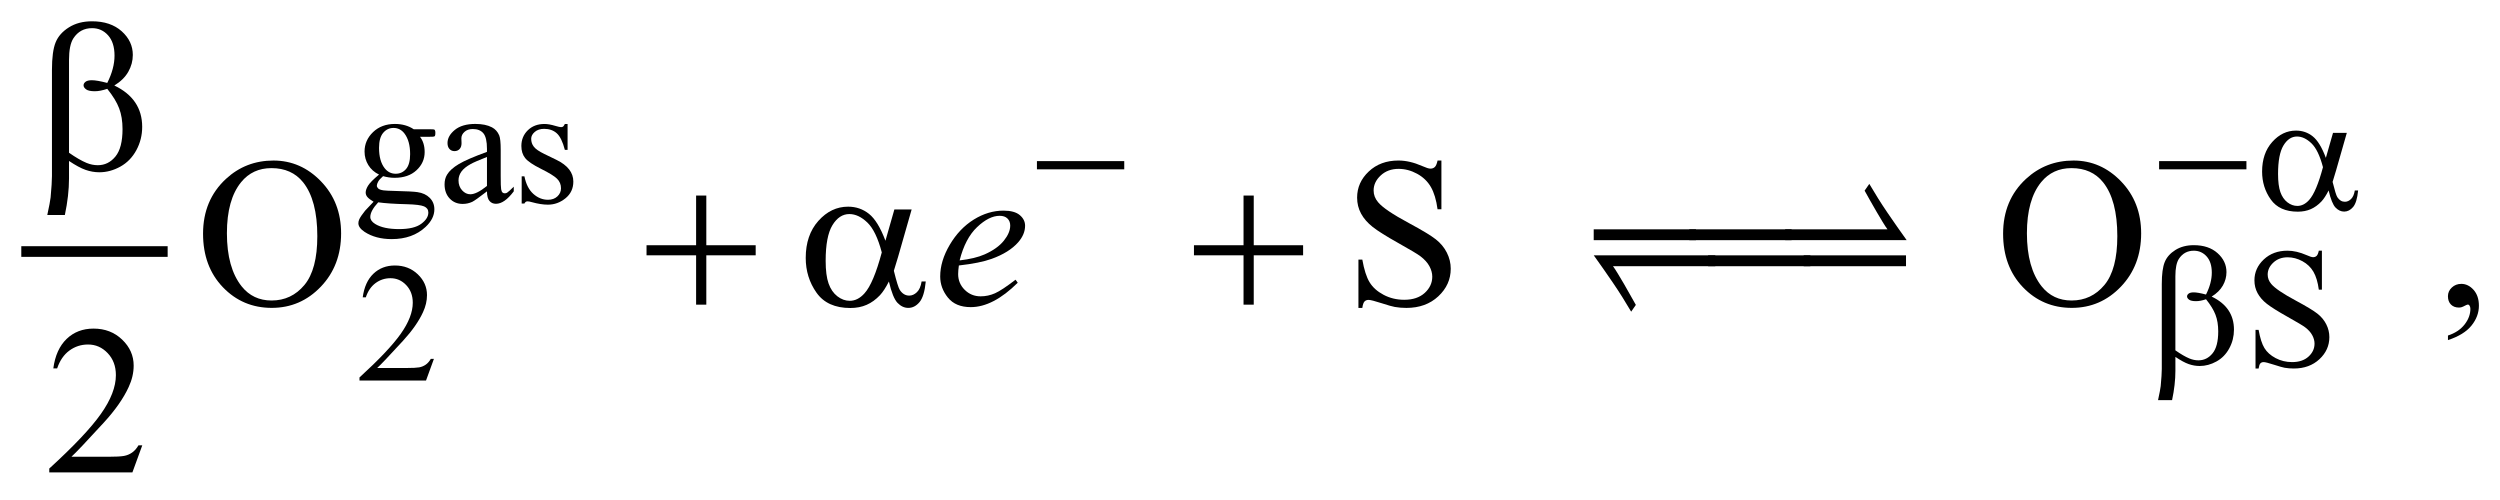 <?xml version="1.0" encoding="UTF-8"?>
<!DOCTYPE svg PUBLIC '-//W3C//DTD SVG 1.0//EN'
          'http://www.w3.org/TR/2001/REC-SVG-20010904/DTD/svg10.dtd'>
<svg stroke-dasharray="none" shape-rendering="auto" xmlns="http://www.w3.org/2000/svg" font-family="'Dialog'" text-rendering="auto" width="185" fill-opacity="1" color-interpolation="auto" color-rendering="auto" preserveAspectRatio="xMidYMid meet" font-size="12px" viewBox="0 0 185 37" fill="black" xmlns:xlink="http://www.w3.org/1999/xlink" stroke="black" image-rendering="auto" stroke-miterlimit="10" stroke-linecap="square" stroke-linejoin="miter" font-style="normal" stroke-width="1" height="37" stroke-dashoffset="0" font-weight="normal" stroke-opacity="1"
><!--Generated by the Batik Graphics2D SVG Generator--><defs id="genericDefs"
  /><g
  ><defs id="defs1"
    ><clipPath clipPathUnits="userSpaceOnUse" id="clipPath1"
      ><path d="M-1 -1 L116.396 -1 L116.396 22.18 L-1 22.18 L-1 -1 Z"
      /></clipPath
      ><clipPath clipPathUnits="userSpaceOnUse" id="clipPath2"
      ><path d="M0 -0 L0 21.18 L115.397 21.18 L115.397 -0 Z"
      /></clipPath
    ></defs
    ><g stroke-width="0.5" transform="scale(1.576,1.576) translate(1,1)"
    ><line y2="10.811" fill="none" x1="0.25" clip-path="url(#clipPath2)" x2="6.622" y1="10.811"
    /></g
    ><g stroke-width="0.5" transform="matrix(1.576,0,0,1.576,1.575,1.576)"
    ><path d="M16.798 7.197 C16.579 7.091 16.411 6.942 16.294 6.75 C16.177 6.558 16.118 6.347 16.118 6.116 C16.118 5.762 16.252 5.458 16.518 5.202 C16.785 4.947 17.126 4.82 17.543 4.82 C17.884 4.82 18.179 4.903 18.429 5.07 L19.186 5.07 C19.298 5.07 19.363 5.073 19.381 5.08 C19.399 5.086 19.412 5.097 19.42 5.113 C19.436 5.136 19.443 5.178 19.443 5.238 C19.443 5.306 19.437 5.353 19.423 5.379 C19.415 5.392 19.402 5.402 19.382 5.41 C19.362 5.418 19.297 5.422 19.185 5.422 L18.721 5.422 C18.867 5.61 18.94 5.849 18.94 6.14 C18.94 6.473 18.812 6.758 18.557 6.994 C18.302 7.231 17.96 7.349 17.53 7.349 C17.353 7.349 17.172 7.323 16.988 7.271 C16.873 7.37 16.796 7.457 16.756 7.531 C16.715 7.605 16.695 7.668 16.695 7.72 C16.695 7.764 16.716 7.807 16.759 7.849 C16.802 7.891 16.886 7.921 17.011 7.939 C17.084 7.949 17.266 7.959 17.557 7.966 C18.093 7.979 18.441 7.997 18.599 8.021 C18.841 8.055 19.035 8.145 19.179 8.29 C19.324 8.436 19.396 8.615 19.396 8.829 C19.396 9.123 19.258 9.399 18.982 9.657 C18.576 10.037 18.046 10.227 17.393 10.227 C16.891 10.227 16.466 10.114 16.12 9.888 C15.925 9.758 15.828 9.622 15.828 9.482 C15.828 9.42 15.842 9.357 15.871 9.295 C15.915 9.199 16.006 9.065 16.144 8.893 C16.163 8.87 16.295 8.729 16.542 8.472 C16.407 8.391 16.311 8.319 16.255 8.255 C16.199 8.192 16.171 8.119 16.171 8.039 C16.171 7.948 16.208 7.841 16.282 7.719 C16.358 7.594 16.53 7.42 16.798 7.197 ZM16.759 8.5 C16.636 8.633 16.544 8.756 16.482 8.871 C16.419 8.986 16.388 9.091 16.388 9.187 C16.388 9.312 16.464 9.421 16.615 9.515 C16.875 9.677 17.251 9.757 17.743 9.757 C18.211 9.757 18.557 9.674 18.78 9.509 C19.003 9.344 19.113 9.168 19.113 8.98 C19.113 8.845 19.047 8.749 18.914 8.691 C18.778 8.633 18.51 8.6 18.109 8.589 C17.524 8.575 17.074 8.545 16.759 8.5 ZM17.477 5.007 C17.285 5.007 17.123 5.084 16.993 5.237 C16.863 5.391 16.798 5.626 16.798 5.944 C16.798 6.355 16.886 6.674 17.064 6.901 C17.199 7.072 17.371 7.158 17.579 7.158 C17.777 7.158 17.939 7.084 18.067 6.936 C18.194 6.788 18.258 6.555 18.258 6.237 C18.258 5.823 18.168 5.499 17.989 5.265 C17.856 5.093 17.686 5.007 17.477 5.007 Z" stroke="none" clip-path="url(#clipPath2)"
    /></g
    ><g stroke-width="0.5" transform="matrix(1.576,0,0,1.576,1.575,1.576)"
    ><path d="M21.866 7.985 C21.499 8.269 21.268 8.432 21.175 8.477 C21.035 8.542 20.885 8.575 20.726 8.575 C20.478 8.575 20.275 8.491 20.115 8.321 C19.955 8.152 19.875 7.929 19.875 7.654 C19.875 7.48 19.914 7.329 19.992 7.201 C20.098 7.024 20.284 6.858 20.548 6.701 C20.812 6.544 21.252 6.355 21.866 6.131 L21.866 5.991 C21.866 5.635 21.809 5.39 21.696 5.257 C21.583 5.124 21.418 5.058 21.202 5.058 C21.038 5.058 20.908 5.102 20.812 5.19 C20.713 5.279 20.664 5.38 20.664 5.495 L20.672 5.721 C20.672 5.841 20.641 5.933 20.58 5.998 C20.519 6.063 20.439 6.096 20.34 6.096 C20.244 6.096 20.165 6.062 20.104 5.994 C20.043 5.927 20.013 5.834 20.013 5.717 C20.013 5.493 20.127 5.288 20.356 5.1 C20.585 4.913 20.907 4.819 21.32 4.819 C21.638 4.819 21.898 4.872 22.101 4.979 C22.255 5.06 22.368 5.186 22.441 5.357 C22.488 5.469 22.511 5.698 22.511 6.044 L22.511 7.258 C22.511 7.599 22.517 7.808 22.531 7.884 C22.545 7.96 22.566 8.012 22.595 8.038 C22.624 8.064 22.659 8.077 22.699 8.077 C22.741 8.077 22.777 8.068 22.808 8.05 C22.863 8.016 22.968 7.921 23.124 7.765 L23.124 7.984 C22.832 8.374 22.554 8.569 22.289 8.569 C22.162 8.569 22.06 8.525 21.985 8.436 C21.907 8.35 21.868 8.199 21.866 7.985 ZM21.866 7.731 L21.866 6.369 C21.473 6.525 21.219 6.636 21.104 6.701 C20.898 6.815 20.751 6.935 20.663 7.06 C20.575 7.185 20.53 7.322 20.53 7.47 C20.53 7.657 20.586 7.813 20.698 7.936 C20.81 8.059 20.939 8.122 21.084 8.122 C21.283 8.122 21.543 7.992 21.866 7.731 Z" stroke="none" clip-path="url(#clipPath2)"
    /></g
    ><g stroke-width="0.5" transform="matrix(1.576,0,0,1.576,1.575,1.576)"
    ><path d="M25.651 4.82 L25.651 6.038 L25.523 6.038 C25.424 5.656 25.297 5.395 25.142 5.257 C24.987 5.119 24.79 5.05 24.551 5.05 C24.368 5.05 24.221 5.098 24.11 5.194 C23.998 5.291 23.942 5.397 23.942 5.514 C23.942 5.66 23.984 5.785 24.067 5.889 C24.148 5.996 24.312 6.109 24.559 6.229 L25.129 6.506 C25.657 6.764 25.921 7.103 25.921 7.525 C25.921 7.85 25.798 8.112 25.552 8.311 C25.306 8.51 25.031 8.61 24.726 8.61 C24.508 8.61 24.258 8.571 23.976 8.493 C23.89 8.467 23.82 8.454 23.765 8.454 C23.705 8.454 23.659 8.488 23.624 8.556 L23.496 8.556 L23.496 7.279 L23.624 7.279 C23.697 7.643 23.836 7.918 24.042 8.103 C24.248 8.288 24.478 8.38 24.733 8.38 C24.913 8.38 25.059 8.327 25.172 8.222 C25.285 8.117 25.342 7.99 25.342 7.842 C25.342 7.662 25.279 7.511 25.153 7.389 C25.027 7.266 24.775 7.112 24.398 6.925 C24.021 6.737 23.773 6.568 23.656 6.417 C23.539 6.269 23.481 6.082 23.481 5.855 C23.481 5.561 23.582 5.315 23.783 5.117 C23.985 4.92 24.246 4.821 24.566 4.821 C24.706 4.821 24.877 4.851 25.077 4.911 C25.21 4.95 25.298 4.97 25.343 4.97 C25.385 4.97 25.417 4.961 25.441 4.943 C25.465 4.925 25.492 4.884 25.523 4.822 L25.651 4.822 Z" stroke="none" clip-path="url(#clipPath2)"
    /></g
    ><g stroke-width="0.5" transform="matrix(1.576,0,0,1.576,1.575,1.576)"
    ><path d="M19.375 15.849 L19.004 16.868 L15.88 16.868 L15.88 16.723 C16.799 15.885 17.445 15.201 17.82 14.67 C18.195 14.139 18.382 13.653 18.382 13.214 C18.382 12.878 18.279 12.603 18.074 12.387 C17.868 12.17 17.622 12.063 17.336 12.063 C17.076 12.063 16.842 12.139 16.635 12.292 C16.428 12.445 16.275 12.667 16.177 12.961 L16.032 12.961 C16.097 12.48 16.264 12.11 16.533 11.853 C16.802 11.596 17.139 11.466 17.542 11.466 C17.972 11.466 18.33 11.605 18.618 11.88 C18.906 12.155 19.05 12.482 19.05 12.856 C19.05 13.125 18.987 13.392 18.862 13.661 C18.669 14.082 18.357 14.528 17.925 15 C17.277 15.707 16.872 16.134 16.711 16.279 L18.093 16.279 C18.374 16.279 18.571 16.269 18.684 16.249 C18.797 16.228 18.899 16.186 18.991 16.122 C19.082 16.058 19.161 15.968 19.229 15.851 L19.375 15.851 Z" stroke="none" clip-path="url(#clipPath2)"
    /></g
    ><g stroke-width="0.5" transform="matrix(1.576,0,0,1.576,1.575,1.576)"
    ><path d="M11.84 6.538 C12.699 6.538 13.444 6.864 14.073 7.516 C14.702 8.168 15.017 8.982 15.017 9.958 C15.017 10.963 14.7 11.797 14.065 12.461 C13.431 13.124 12.663 13.456 11.761 13.456 C10.85 13.456 10.085 13.132 9.465 12.485 C8.845 11.838 8.535 11 8.535 9.972 C8.535 8.922 8.893 8.064 9.609 7.401 C10.231 6.826 10.975 6.538 11.84 6.538 ZM11.748 6.894 C11.156 6.894 10.681 7.114 10.323 7.553 C9.877 8.099 9.655 8.9 9.655 9.953 C9.655 11.034 9.886 11.865 10.348 12.447 C10.702 12.889 11.171 13.11 11.753 13.11 C12.375 13.11 12.888 12.868 13.293 12.383 C13.698 11.898 13.9 11.134 13.9 10.09 C13.9 8.958 13.677 8.114 13.232 7.558 C12.874 7.115 12.379 6.894 11.748 6.894 Z" stroke="none" clip-path="url(#clipPath2)"
    /></g
    ><g stroke-width="0.5" transform="matrix(1.576,0,0,1.576,1.575,1.576)"
    ><path d="M96.36 6.538 C97.219 6.538 97.964 6.864 98.593 7.516 C99.222 8.168 99.537 8.982 99.537 9.958 C99.537 10.963 99.22 11.797 98.585 12.461 C97.95 13.124 97.183 13.456 96.281 13.456 C95.37 13.456 94.605 13.132 93.985 12.485 C93.365 11.838 93.055 11 93.055 9.972 C93.055 8.922 93.412 8.064 94.128 7.401 C94.751 6.826 95.495 6.538 96.36 6.538 ZM96.267 6.894 C95.675 6.894 95.2 7.114 94.842 7.553 C94.396 8.099 94.173 8.9 94.173 9.953 C94.173 11.034 94.404 11.865 94.866 12.447 C95.22 12.889 95.689 13.11 96.271 13.11 C96.893 13.11 97.406 12.868 97.811 12.383 C98.216 11.898 98.418 11.134 98.418 10.09 C98.418 8.958 98.195 8.114 97.749 7.558 C97.393 7.115 96.899 6.894 96.267 6.894 Z" stroke="none" clip-path="url(#clipPath2)"
    /></g
    ><g stroke-width="0.5" transform="matrix(1.576,0,0,1.576,1.575,1.576)"
    ><path d="M113.943 14.969 L113.943 14.754 C114.278 14.644 114.538 14.472 114.721 14.239 C114.904 14.006 114.996 13.76 114.996 13.5 C114.996 13.438 114.981 13.386 114.952 13.344 C114.93 13.315 114.907 13.3 114.884 13.3 C114.849 13.3 114.771 13.332 114.65 13.398 C114.591 13.427 114.53 13.442 114.464 13.442 C114.305 13.442 114.178 13.395 114.084 13.3 C113.989 13.205 113.942 13.075 113.942 12.909 C113.942 12.75 114.003 12.613 114.125 12.5 C114.247 12.386 114.396 12.329 114.571 12.329 C114.786 12.329 114.977 12.423 115.145 12.609 C115.312 12.797 115.396 13.045 115.396 13.353 C115.396 13.688 115.28 13.999 115.047 14.288 C114.815 14.576 114.447 14.803 113.943 14.969 Z" stroke="none" clip-path="url(#clipPath2)"
    /></g
    ><g stroke-width="0.5" transform="matrix(1.576,0,0,1.576,1.575,1.576)"
    ><path d="M5.682 19.907 L5.218 21.18 L1.314 21.18 L1.314 21 C2.462 19.953 3.271 19.098 3.739 18.434 C4.208 17.771 4.442 17.164 4.442 16.615 C4.442 16.195 4.313 15.85 4.056 15.581 C3.799 15.31 3.492 15.176 3.134 15.176 C2.809 15.176 2.517 15.271 2.258 15.461 C1.999 15.651 1.808 15.931 1.684 16.298 L1.504 16.298 C1.585 15.696 1.794 15.235 2.131 14.912 C2.468 14.589 2.888 14.429 3.393 14.429 C3.93 14.429 4.378 14.602 4.737 14.947 C5.097 15.292 5.277 15.698 5.277 16.167 C5.277 16.502 5.199 16.837 5.043 17.172 C4.802 17.699 4.412 18.257 3.872 18.846 C3.062 19.731 2.556 20.264 2.354 20.447 L4.082 20.447 C4.434 20.447 4.68 20.433 4.821 20.408 C4.963 20.382 5.091 20.329 5.204 20.249 C5.318 20.17 5.417 20.057 5.502 19.91 L5.682 19.91 Z" stroke="none" clip-path="url(#clipPath2)"
    /></g
    ><g stroke-width="0.5" transform="matrix(1.576,0,0,1.576,1.575,1.576)"
    ><path d="M44.024 11.465 C44.001 11.628 43.99 11.763 43.99 11.87 C43.99 12.16 44.093 12.406 44.298 12.609 C44.503 12.812 44.752 12.914 45.045 12.914 C45.279 12.914 45.504 12.866 45.721 12.77 C45.938 12.674 46.259 12.461 46.685 12.133 L46.788 12.275 C46.017 13.04 45.282 13.421 44.582 13.421 C44.107 13.421 43.749 13.272 43.508 12.972 C43.267 12.673 43.147 12.343 43.147 11.982 C43.147 11.498 43.296 11.002 43.596 10.494 C43.895 9.986 44.271 9.592 44.723 9.31 C45.174 9.03 45.64 8.89 46.118 8.89 C46.463 8.89 46.718 8.96 46.884 9.1 C47.05 9.24 47.133 9.406 47.133 9.598 C47.133 9.868 47.026 10.127 46.811 10.374 C46.528 10.696 46.111 10.957 45.561 11.155 C45.197 11.287 44.685 11.391 44.024 11.465 ZM44.059 11.227 C44.54 11.171 44.933 11.078 45.235 10.944 C45.635 10.765 45.935 10.551 46.135 10.302 C46.335 10.053 46.435 9.817 46.435 9.592 C46.435 9.455 46.392 9.345 46.306 9.26 C46.22 9.175 46.097 9.133 45.938 9.133 C45.606 9.133 45.254 9.309 44.881 9.662 C44.508 10.015 44.234 10.537 44.059 11.227 Z" stroke="none" clip-path="url(#clipPath2)"
    /></g
    ><g stroke-width="0.5" transform="matrix(1.576,0,0,1.576,1.575,1.576)"
    ><path d="M47.689 6.565 L51.789 6.565 L51.789 6.951 L47.689 6.951 L47.689 6.565 Z" stroke="none" clip-path="url(#clipPath2)"
    /></g
    ><g stroke-width="0.5" transform="matrix(1.576,0,0,1.576,1.575,1.576)"
    ><path d="M100.38 6.565 L104.48 6.565 L104.48 6.951 L100.38 6.951 L100.38 6.565 Z" stroke="none" clip-path="url(#clipPath2)"
    /></g
    ><g stroke-width="0.5" transform="matrix(1.576,0,0,1.576,1.575,1.576)"
    ><path d="M108.546 5.238 L109.194 5.238 L108.686 7.014 C108.652 7.126 108.599 7.302 108.526 7.541 C108.625 7.942 108.699 8.181 108.749 8.259 C108.843 8.402 108.961 8.474 109.104 8.474 C109.208 8.474 109.304 8.431 109.393 8.345 C109.481 8.259 109.539 8.125 109.569 7.943 L109.725 7.943 C109.688 8.318 109.61 8.577 109.489 8.72 C109.368 8.863 109.227 8.935 109.069 8.935 C108.921 8.935 108.786 8.872 108.665 8.747 C108.544 8.622 108.436 8.354 108.339 7.943 C108.225 8.17 108.112 8.341 108.003 8.459 C107.85 8.62 107.684 8.74 107.504 8.82 C107.324 8.899 107.12 8.939 106.891 8.939 C106.316 8.939 105.893 8.748 105.622 8.365 C105.351 7.982 105.216 7.547 105.216 7.057 C105.216 6.485 105.374 6.021 105.693 5.665 C106.01 5.31 106.382 5.132 106.809 5.132 C107.106 5.132 107.368 5.222 107.594 5.403 C107.821 5.584 108.026 5.92 108.21 6.412 L108.546 5.238 ZM108.074 6.85 C107.933 6.314 107.753 5.94 107.532 5.728 C107.31 5.516 107.086 5.41 106.856 5.41 C106.601 5.41 106.389 5.55 106.219 5.83 C106.05 6.11 105.965 6.555 105.965 7.167 C105.965 7.528 106.002 7.813 106.074 8.02 C106.147 8.227 106.258 8.387 106.404 8.5 C106.551 8.613 106.707 8.669 106.871 8.669 C107.071 8.669 107.255 8.577 107.422 8.392 C107.649 8.142 107.866 7.628 108.074 6.85 Z" stroke="none" clip-path="url(#clipPath2)"
    /></g
    ><g stroke-width="0.5" transform="matrix(1.576,0,0,1.576,1.575,1.576)"
    ><path d="M101.145 15.758 L101.145 16.418 C101.145 16.839 101.093 17.296 100.989 17.788 L100.33 17.788 C100.4 17.465 100.441 17.245 100.455 17.128 C100.488 16.764 100.506 16.497 100.506 16.328 L100.506 12.339 C100.506 11.873 100.552 11.527 100.645 11.303 C100.737 11.077 100.904 10.89 101.144 10.739 C101.385 10.588 101.673 10.512 102.009 10.512 C102.475 10.512 102.847 10.637 103.125 10.887 C103.404 11.137 103.543 11.434 103.543 11.777 C103.543 11.999 103.486 12.209 103.373 12.408 C103.26 12.607 103.085 12.779 102.848 12.926 C103.546 13.259 103.895 13.777 103.895 14.479 C103.895 14.792 103.822 15.083 103.676 15.354 C103.53 15.625 103.33 15.831 103.074 15.972 C102.819 16.114 102.556 16.185 102.286 16.185 C102.111 16.185 101.939 16.155 101.768 16.095 C101.597 16.035 101.39 15.922 101.145 15.758 ZM101.145 15.45 C101.398 15.628 101.618 15.755 101.805 15.833 C101.946 15.891 102.086 15.919 102.227 15.919 C102.49 15.919 102.71 15.811 102.888 15.593 C103.067 15.376 103.156 15.032 103.156 14.561 C103.156 14.264 103.114 14.005 103.029 13.783 C102.945 13.56 102.796 13.316 102.583 13.051 C102.403 13.112 102.248 13.141 102.118 13.141 C101.962 13.141 101.851 13.118 101.788 13.071 C101.725 13.024 101.692 12.973 101.692 12.92 C101.692 12.87 101.716 12.826 101.766 12.787 C101.816 12.748 101.895 12.728 102.004 12.728 C102.131 12.728 102.324 12.761 102.582 12.83 C102.764 12.468 102.854 12.126 102.854 11.803 C102.854 11.476 102.774 11.222 102.613 11.042 C102.451 10.862 102.251 10.772 102.011 10.772 C101.709 10.772 101.475 10.9 101.308 11.155 C101.199 11.324 101.144 11.596 101.144 11.97 L101.144 15.45 Z" stroke="none" clip-path="url(#clipPath2)"
    /></g
    ><g stroke-width="0.5" transform="matrix(1.576,0,0,1.576,1.575,1.576)"
    ><path d="M2.241 6.558 L2.241 7.382 C2.241 7.909 2.176 8.48 2.046 9.095 L1.221 9.095 C1.309 8.691 1.361 8.417 1.377 8.27 C1.419 7.814 1.44 7.481 1.44 7.27 L1.44 2.284 C1.44 1.701 1.498 1.27 1.613 0.989 C1.728 0.707 1.937 0.472 2.238 0.284 C2.54 0.094 2.9 0 3.319 0 C3.902 0 4.367 0.156 4.715 0.468 C5.063 0.781 5.237 1.151 5.237 1.581 C5.237 1.857 5.166 2.12 5.025 2.369 C4.884 2.618 4.665 2.833 4.369 3.015 C5.241 3.432 5.677 4.079 5.677 4.957 C5.677 5.348 5.586 5.712 5.404 6.05 C5.221 6.388 4.971 6.646 4.652 6.823 C4.333 7 4.004 7.089 3.666 7.089 C3.448 7.089 3.232 7.051 3.02 6.977 C2.806 6.902 2.547 6.762 2.241 6.558 ZM2.241 6.172 C2.557 6.393 2.832 6.553 3.066 6.65 C3.241 6.722 3.417 6.757 3.593 6.757 C3.922 6.757 4.197 6.621 4.42 6.35 C4.643 6.079 4.754 5.648 4.754 5.06 C4.754 4.689 4.701 4.365 4.595 4.087 C4.49 3.808 4.304 3.503 4.037 3.171 C3.813 3.246 3.619 3.284 3.456 3.284 C3.261 3.284 3.123 3.255 3.044 3.196 C2.964 3.137 2.924 3.074 2.924 3.006 C2.924 2.944 2.955 2.889 3.017 2.84 C3.079 2.791 3.178 2.767 3.314 2.767 C3.474 2.767 3.714 2.809 4.037 2.894 C4.265 2.442 4.378 2.014 4.378 1.611 C4.378 1.201 4.277 0.884 4.076 0.659 C3.874 0.434 3.624 0.322 3.324 0.322 C2.947 0.322 2.654 0.481 2.446 0.8 C2.309 1.012 2.241 1.352 2.241 1.82 L2.241 6.172 Z" stroke="none" clip-path="url(#clipPath2)"
    /></g
    ><g stroke-width="0.5" transform="matrix(1.576,0,0,1.576,1.575,1.576)"
    ><path d="M31.686 8.182 L32.165 8.182 L32.165 10.515 L34.483 10.515 L34.483 10.988 L32.165 10.988 L32.165 13.305 L31.686 13.305 L31.686 10.988 L29.358 10.988 L29.358 10.515 L31.686 10.515 L31.686 8.182 Z" stroke="none" clip-path="url(#clipPath2)"
    /></g
    ><g stroke-width="0.5" transform="matrix(1.576,0,0,1.576,1.575,1.576)"
    ><path d="M40.995 8.836 L41.806 8.836 L41.171 11.056 C41.129 11.196 41.062 11.415 40.971 11.714 C41.095 12.215 41.187 12.515 41.249 12.612 C41.366 12.791 41.514 12.88 41.693 12.88 C41.823 12.88 41.943 12.826 42.054 12.719 C42.165 12.613 42.238 12.445 42.274 12.217 L42.469 12.217 C42.424 12.686 42.325 13.009 42.174 13.188 C42.023 13.367 41.848 13.457 41.65 13.457 C41.464 13.457 41.296 13.379 41.145 13.223 C40.994 13.067 40.858 12.732 40.738 12.218 C40.594 12.501 40.455 12.715 40.318 12.862 C40.126 13.064 39.918 13.215 39.693 13.313 C39.468 13.413 39.213 13.462 38.926 13.462 C38.207 13.462 37.678 13.223 37.34 12.744 C37.002 12.266 36.833 11.722 36.833 11.11 C36.833 10.394 37.031 9.815 37.428 9.37 C37.825 8.926 38.29 8.704 38.824 8.704 C39.195 8.704 39.522 8.817 39.805 9.043 C40.088 9.269 40.345 9.689 40.576 10.304 L40.995 8.836 ZM40.404 10.851 C40.228 10.181 40.002 9.713 39.726 9.448 C39.449 9.183 39.168 9.051 38.882 9.051 C38.563 9.051 38.298 9.226 38.086 9.575 C37.874 9.924 37.769 10.482 37.769 11.246 C37.769 11.698 37.814 12.054 37.906 12.311 C37.997 12.57 38.135 12.77 38.318 12.912 C38.501 13.054 38.696 13.124 38.901 13.124 C39.151 13.124 39.38 13.009 39.589 12.777 C39.873 12.466 40.144 11.824 40.404 10.851 Z" stroke="none" clip-path="url(#clipPath2)"
    /></g
    ><g stroke-width="0.5" transform="matrix(1.576,0,0,1.576,1.575,1.576)"
    ><path d="M57.39 8.182 L57.869 8.182 L57.869 10.515 L60.187 10.515 L60.187 10.988 L57.869 10.988 L57.869 13.305 L57.39 13.305 L57.39 10.988 L55.062 10.988 L55.062 10.515 L57.39 10.515 L57.39 8.182 Z" stroke="none" clip-path="url(#clipPath2)"
    /></g
    ><g stroke-width="0.5" transform="matrix(1.576,0,0,1.576,1.575,1.576)"
    ><path d="M73.832 10.277 L73.832 9.768 L78.634 9.768 L78.634 10.277 L73.832 10.277 Z" stroke="none" clip-path="url(#clipPath2)"
    /></g
    ><g stroke-width="0.5" transform="matrix(1.576,0,0,1.576,1.575,1.576)"
    ><path d="M78.32 10.277 L78.32 9.768 L83.124 9.768 L83.124 10.277 L78.32 10.277 Z" stroke="none" clip-path="url(#clipPath2)"
    /></g
    ><g stroke-width="0.5" transform="matrix(1.576,0,0,1.576,1.575,1.576)"
    ><path d="M82.822 10.277 L82.822 9.768 L87.626 9.768 C87.563 9.684 87.487 9.567 87.397 9.419 C87.307 9.271 87.211 9.11 87.111 8.938 C87.01 8.765 86.911 8.593 86.813 8.419 C86.715 8.247 86.627 8.091 86.552 7.952 L86.773 7.634 C87.048 8.105 87.335 8.562 87.634 9 C87.933 9.438 88.231 9.865 88.527 10.276 L82.822 10.276 Z" stroke="none" clip-path="url(#clipPath2)"
    /></g
    ><g stroke-width="0.5" transform="matrix(1.576,0,0,1.576,1.575,1.576)"
    ><path d="M74.738 11.5 C74.801 11.585 74.878 11.702 74.967 11.851 C75.057 11.998 75.153 12.16 75.253 12.331 C75.353 12.504 75.451 12.679 75.55 12.854 C75.649 13.028 75.735 13.184 75.811 13.317 L75.591 13.634 C75.315 13.162 75.028 12.706 74.729 12.268 C74.43 11.829 74.132 11.403 73.835 10.99 L79.541 10.99 L79.541 11.5 L74.738 11.5 Z" stroke="none" clip-path="url(#clipPath2)"
    /></g
    ><g stroke-width="0.5" transform="matrix(1.576,0,0,1.576,1.575,1.576)"
    ><path d="M79.204 11.5 L79.204 10.99 L84.006 10.99 L84.006 11.5 L79.204 11.5 Z" stroke="none" clip-path="url(#clipPath2)"
    /></g
    ><g stroke-width="0.5" transform="matrix(1.576,0,0,1.576,1.575,1.576)"
    ><path d="M83.692 11.5 L83.692 10.99 L88.496 10.99 L88.496 11.5 L83.692 11.5 Z" stroke="none" clip-path="url(#clipPath2)"
    /></g
    ><g stroke-width="0.5" transform="matrix(1.576,0,0,1.576,1.575,1.576)"
    ><path d="M66.681 6.539 L66.681 8.827 L66.5 8.827 C66.441 8.388 66.336 8.038 66.185 7.778 C66.035 7.518 65.819 7.311 65.539 7.158 C65.258 7.005 64.969 6.929 64.67 6.929 C64.331 6.929 64.051 7.033 63.83 7.239 C63.609 7.445 63.498 7.68 63.498 7.944 C63.498 8.146 63.568 8.329 63.708 8.495 C63.91 8.739 64.39 9.064 65.148 9.471 C65.765 9.803 66.188 10.057 66.414 10.235 C66.641 10.412 66.814 10.621 66.936 10.862 C67.058 11.103 67.119 11.355 67.119 11.618 C67.119 12.118 66.925 12.55 66.536 12.913 C66.147 13.276 65.647 13.458 65.035 13.458 C64.844 13.458 64.663 13.442 64.494 13.413 C64.392 13.397 64.183 13.337 63.867 13.235 C63.55 13.133 63.348 13.081 63.263 13.081 C63.182 13.081 63.118 13.106 63.071 13.155 C63.024 13.204 62.989 13.303 62.967 13.458 L62.785 13.458 L62.785 11.188 L62.967 11.188 C63.051 11.663 63.164 12.018 63.309 12.254 C63.452 12.49 63.67 12.686 63.965 12.842 C64.259 12.998 64.582 13.076 64.934 13.076 C65.34 13.076 65.662 12.969 65.898 12.754 C66.133 12.539 66.252 12.285 66.252 11.992 C66.252 11.83 66.207 11.665 66.117 11.499 C66.028 11.334 65.888 11.179 65.7 11.036 C65.573 10.938 65.227 10.731 64.661 10.414 C64.095 10.097 63.692 9.844 63.453 9.655 C63.214 9.466 63.032 9.258 62.909 9.03 C62.785 8.802 62.723 8.552 62.723 8.279 C62.723 7.804 62.905 7.395 63.27 7.052 C63.633 6.709 64.098 6.537 64.661 6.537 C65.013 6.537 65.385 6.623 65.778 6.796 C65.961 6.877 66.089 6.918 66.164 6.918 C66.249 6.918 66.317 6.893 66.371 6.842 C66.425 6.792 66.468 6.69 66.501 6.537 L66.681 6.537 Z" stroke="none" clip-path="url(#clipPath2)"
    /></g
    ><g stroke-width="0.5" transform="matrix(1.576,0,0,1.576,1.575,1.576)"
    ><path d="M108.024 10.77 L108.024 12.6 L107.879 12.6 C107.832 12.248 107.748 11.969 107.627 11.761 C107.506 11.553 107.334 11.387 107.11 11.265 C106.886 11.143 106.654 11.081 106.416 11.081 C106.145 11.081 105.921 11.164 105.744 11.329 C105.566 11.494 105.478 11.682 105.478 11.893 C105.478 12.054 105.534 12.201 105.646 12.333 C105.807 12.528 106.191 12.789 106.798 13.114 C107.292 13.38 107.63 13.583 107.81 13.725 C107.992 13.866 108.13 14.034 108.228 14.226 C108.326 14.418 108.374 14.621 108.374 14.83 C108.374 15.23 108.22 15.576 107.907 15.867 C107.596 16.156 107.196 16.303 106.708 16.303 C106.554 16.303 106.409 16.291 106.274 16.268 C106.193 16.254 106.026 16.207 105.772 16.125 C105.518 16.043 105.358 16.002 105.29 16.002 C105.226 16.002 105.173 16.022 105.136 16.061 C105.099 16.1 105.071 16.18 105.052 16.303 L104.907 16.303 L104.907 14.49 L105.052 14.49 C105.12 14.87 105.21 15.155 105.325 15.343 C105.44 15.532 105.614 15.689 105.85 15.814 C106.085 15.939 106.344 16.002 106.625 16.002 C106.949 16.002 107.207 15.916 107.395 15.744 C107.584 15.572 107.678 15.369 107.678 15.135 C107.678 15.006 107.643 14.873 107.571 14.74 C107.501 14.608 107.389 14.484 107.239 14.37 C107.136 14.292 106.859 14.126 106.407 13.873 C105.954 13.619 105.632 13.416 105.44 13.266 C105.248 13.116 105.104 12.949 105.004 12.766 C104.905 12.584 104.856 12.383 104.856 12.164 C104.856 11.785 105.002 11.457 105.294 11.183 C105.586 10.909 105.956 10.771 106.407 10.771 C106.688 10.771 106.985 10.84 107.302 10.978 C107.447 11.043 107.55 11.076 107.609 11.076 C107.677 11.076 107.732 11.056 107.775 11.015 C107.818 10.975 107.853 10.893 107.879 10.771 L108.024 10.771 Z" stroke="none" clip-path="url(#clipPath2)"
    /></g
  ></g
></svg
>
